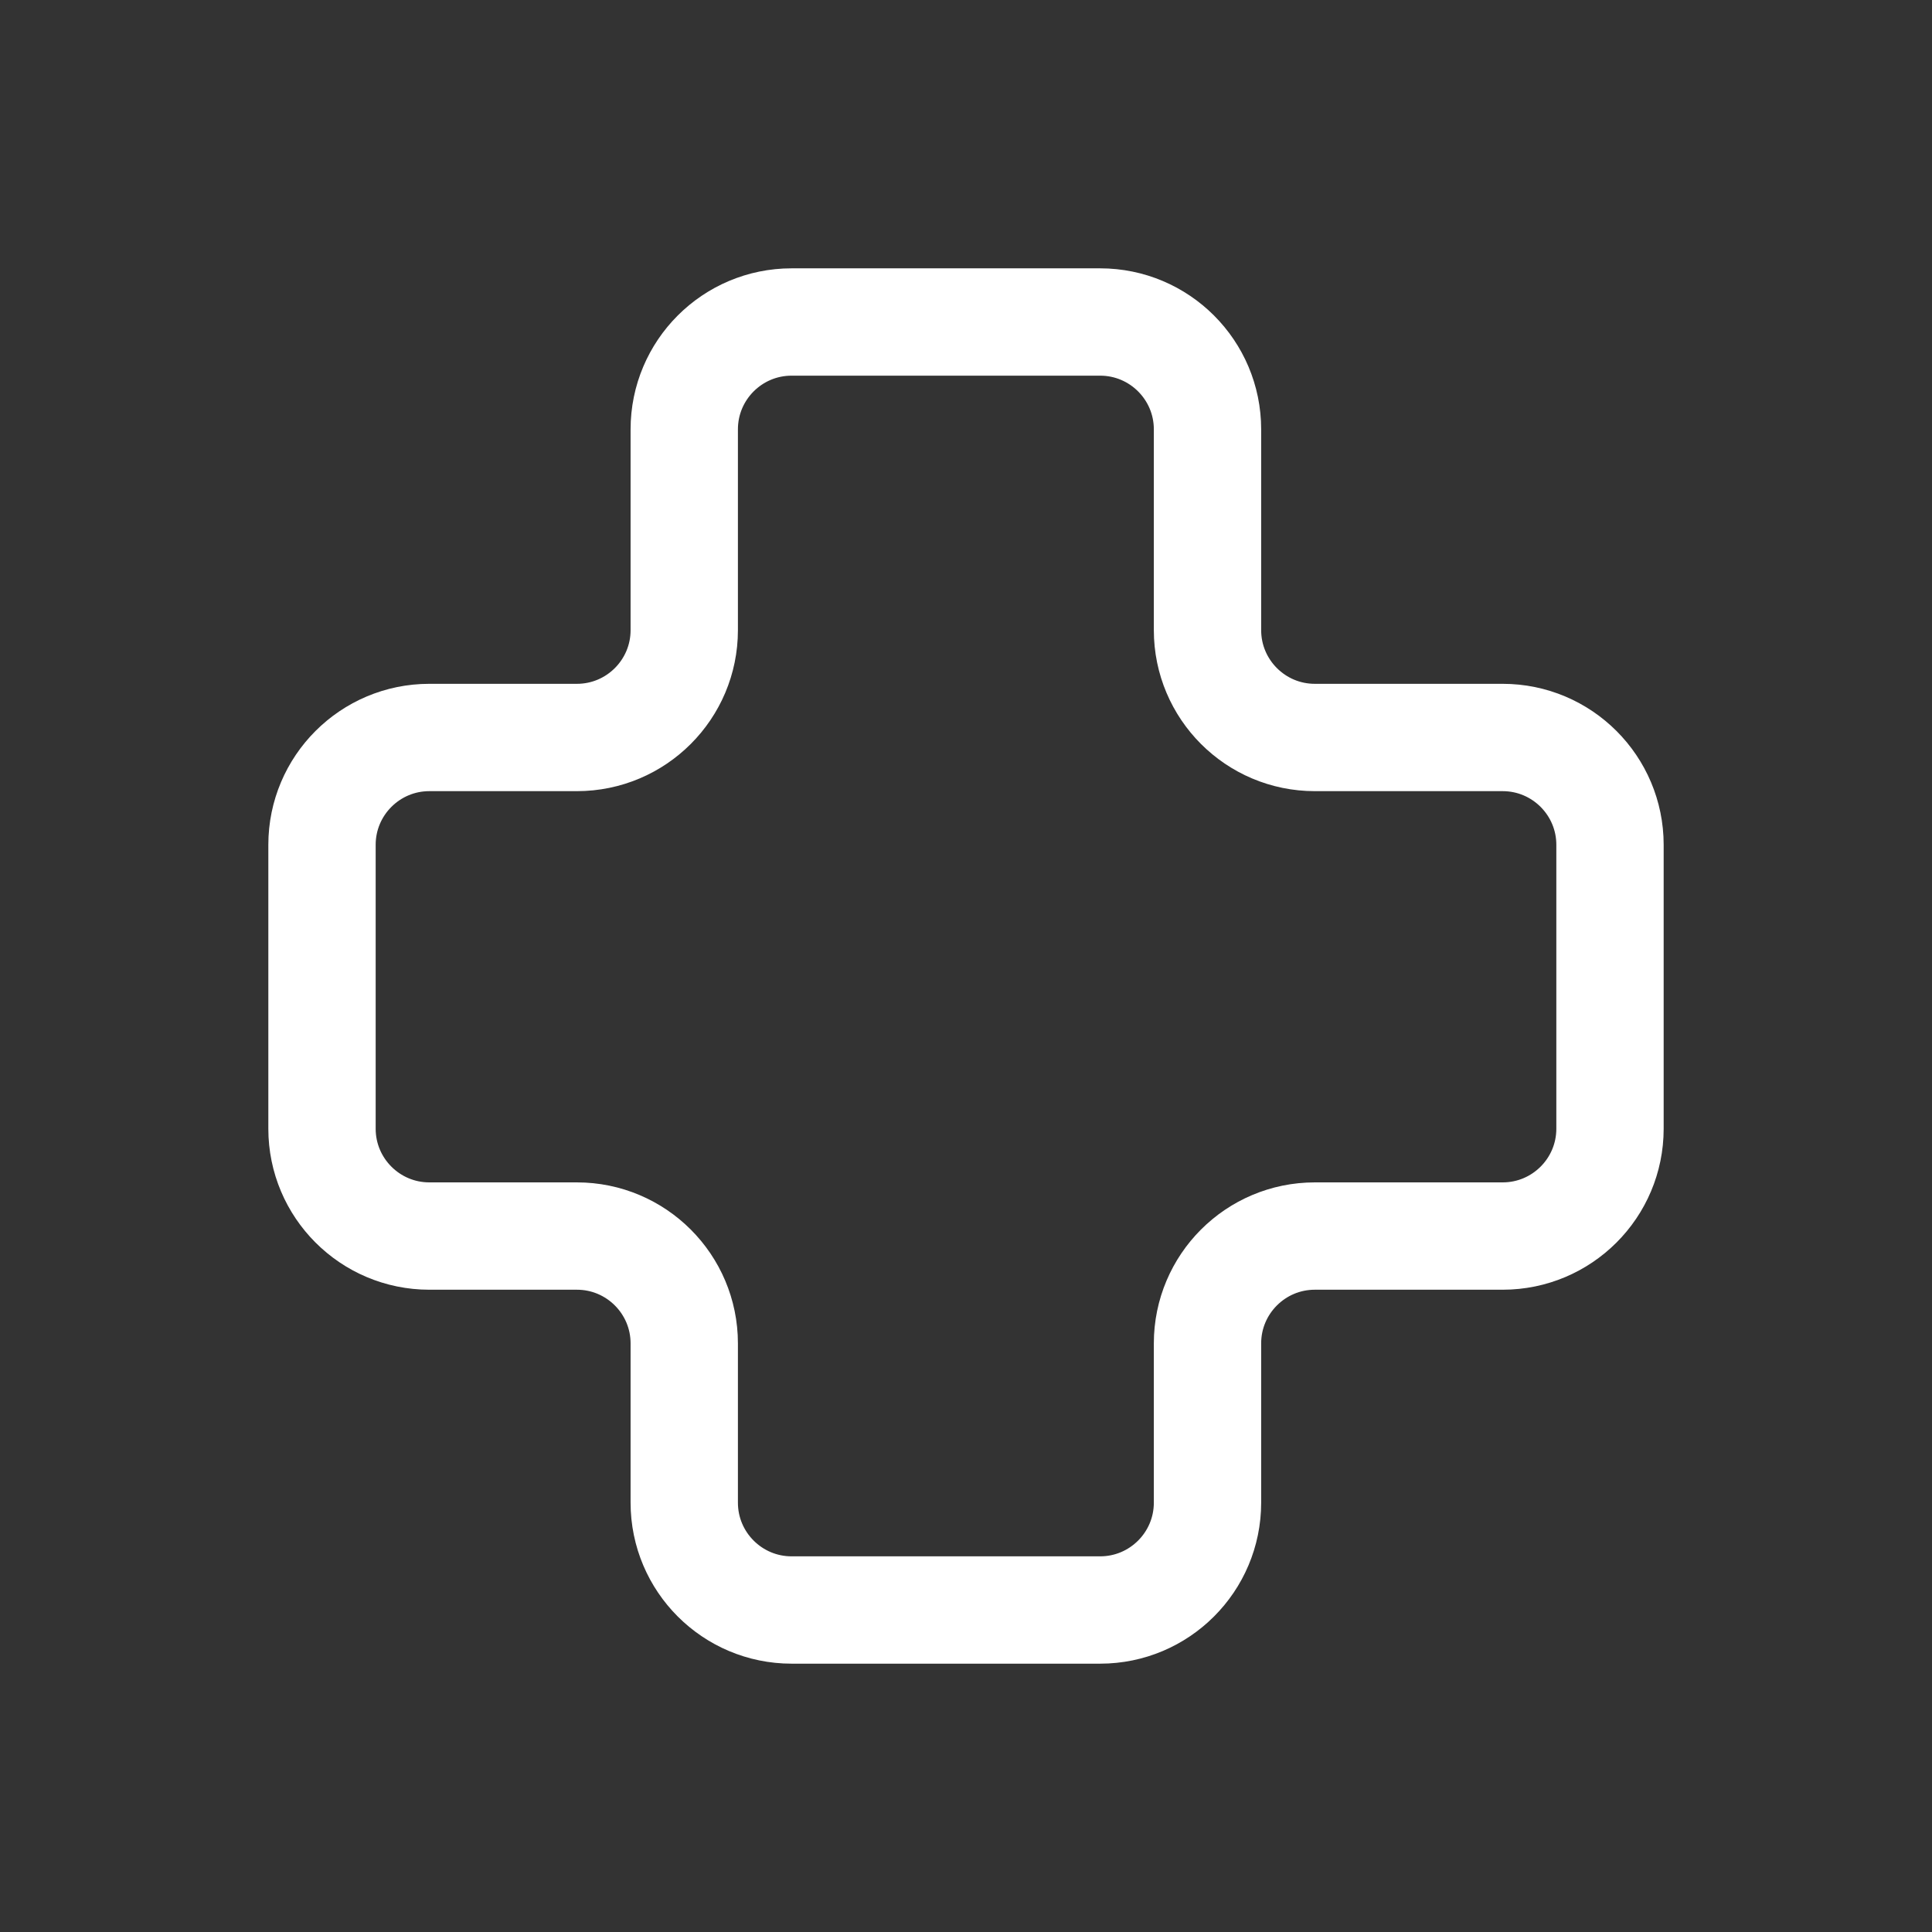 <svg width="18" height="18" viewBox="0 0 18 18" fill="none" xmlns="http://www.w3.org/2000/svg">
<rect x="0" y="0" width="18" height="18" fill="#333333" stroke="none"/>
<path d="M5.375 6.871H4C3.448 6.871 3 7.319 3 7.871V10.516C3 11.068 3.448 11.516 4 11.516H5.375C5.927 11.516 6.375 11.964 6.375 12.516V14C6.375 14.552 6.823 15 7.375 15H10.25C10.802 15 11.25 14.552 11.25 14V12.516C11.25 11.964 11.698 11.516 12.25 11.516H14C14.552 11.516 15 11.068 15 10.516V7.871C15 7.319 14.552 6.871 14 6.871H12.25C11.698 6.871 11.25 6.423 11.25 5.871V4C11.25 3.448 10.802 3 10.25 3H7.375C6.823 3 6.375 3.448 6.375 4V5.871C6.375 6.423 5.927 6.871 5.375 6.871Z" stroke="white"/>
</svg>
